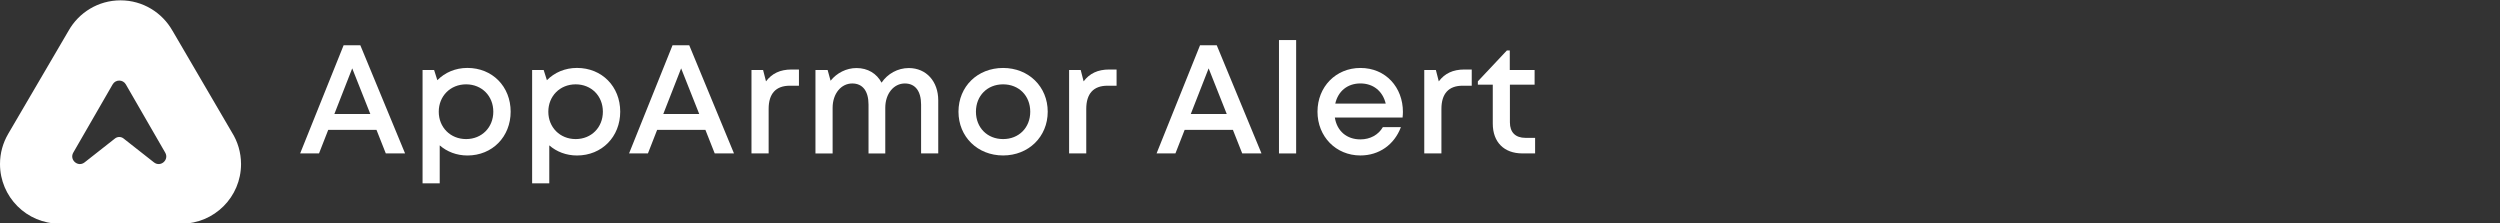 <?xml version="1.0" encoding="utf-8"?>
<!-- Generator: Adobe Illustrator 24.0.2, SVG Export Plug-In . SVG Version: 6.00 Build 0)  -->
<svg version="1.1" id="Layer_1" xmlns="http://www.w3.org/2000/svg" xmlns:xlink="http://www.w3.org/1999/xlink" x="0px" y="0px"
	 viewBox="0 0 805.68 71.97" style="enable-background:new 0 0 805.68 71.97;" xml:space="preserve">
<rect x="0" y="0" width="805.68" height="71.97" fill="#333333" stroke="none"/>
<style type="text/css">
	.st0{fill:#FFFFFF;}
</style>
<path class="st0" d="M74.72,42.63L74.72,42.63L55.59,9.9h-0.01c-3.3-5.84-9.56-9.79-16.74-9.79c-7.19,0-13.45,3.95-16.74,9.79
	L2.61,43.19l0,0.01C0.95,46.04,0,49.34,0,52.86c0,10.61,8.6,19.22,19.22,19.22h39.24c10.61,0,19.22-8.6,19.22-19.22
	C77.67,49.1,76.59,45.6,74.72,42.63z M49.62,52.33l-0.6-0.47l-9.21-7.24c-0.8-0.63-1.94-0.63-2.74,0l-9.21,7.24l-0.6,0.47
	c-2.12,1.67-4.98-0.82-3.64-3.15l4.23-7.33l8.46-14.66c0.94-1.63,3.3-1.63,4.24,0l8.46,14.66l4.23,7.33
	C54.6,51.52,51.74,54,49.62,52.33z"/>
<g>
	<path class="st0" d="M121.33,41.85h-15.55l-2.97,7.59h-6.08l14.01-34.86h5.38l14.42,34.86h-6.21L121.33,41.85z M107.76,36.73h11.58
		l-5.83-14.7L107.76,36.73z"/>
	<path class="st0" d="M150.64,21.89c8.05,0,13.93,6.01,13.93,14.1c0,8.06-5.88,14.12-13.93,14.12c-3.48,0-6.57-1.21-8.93-3.26v12.23
		h-5.53V22.55h3.72l1.04,3.3C143.38,23.37,146.77,21.89,150.64,21.89L150.64,21.89z M158.98,36c0-5.07-3.7-8.82-8.77-8.82
		c-5.07,0-8.81,3.79-8.81,8.82c0,5.03,3.74,8.82,8.81,8.82C155.27,44.82,158.98,41.06,158.98,36z"/>
	<path class="st0" d="M185.95,21.89c8.05,0,13.93,6.01,13.93,14.1c0,8.06-5.88,14.12-13.93,14.12c-3.48,0-6.57-1.21-8.93-3.26v12.23
		h-5.53V22.55h3.72l1.04,3.3C178.69,23.37,182.08,21.89,185.95,21.89L185.95,21.89z M194.29,36c0-5.07-3.7-8.82-8.77-8.82
		c-5.07,0-8.81,3.79-8.81,8.82c0,5.03,3.74,8.82,8.81,8.82C190.59,44.82,194.29,41.06,194.29,36z"/>
	<path class="st0" d="M227.33,41.85h-15.55l-2.97,7.59h-6.08l14.01-34.86h5.38l14.42,34.86h-6.21L227.33,41.85z M213.76,36.73h11.58
		l-5.83-14.7L213.76,36.73z"/>
	<path class="st0" d="M257.48,22.4v5.22h-2.92c-4.57,0-6.85,2.61-6.85,7.48v14.34h-5.53V22.55h3.74l0.94,3.67
		c1.92-2.55,4.56-3.82,8.24-3.82H257.48z"/>
	<path class="st0" d="M302.37,32.34v17.1h-5.53V33.7c0-4.33-1.88-6.8-5.23-6.8c-3.56,0-6.31,3.26-6.31,7.84v14.71h-5.4V33.7
		c0-4.33-1.87-6.8-5.24-6.8c-3.58,0-6.33,3.26-6.33,7.84v14.71h-5.53V22.55h3.92l0.95,3.47c2.02-2.52,5.09-4.09,8.36-4.09
		c3.65,0,6.53,1.79,8.07,4.71c1.96-2.89,5.23-4.71,8.78-4.71C298.54,21.94,302.37,26.25,302.37,32.34z"/>
	<path class="st0" d="M323.27,50.1c-8.23,0-14.38-6.02-14.38-14.1c0-8.13,6.15-14.1,14.38-14.1c8.21,0,14.38,6.01,14.38,14.1
		C337.65,44.08,331.48,50.1,323.27,50.1L323.27,50.1z M332.02,36c0-5.15-3.66-8.82-8.75-8.82s-8.75,3.68-8.75,8.82
		s3.66,8.82,8.75,8.82S332.02,41.14,332.02,36z"/>
	<path class="st0" d="M359.84,22.4v5.22h-2.92c-4.57,0-6.85,2.61-6.85,7.48v14.34h-5.53V22.55h3.74l0.94,3.67
		c1.92-2.55,4.56-3.82,8.24-3.82H359.84z"/>
	<path class="st0" d="M397.33,41.85h-15.55l-2.97,7.59h-6.08l14.01-34.86h5.38l14.42,34.86h-6.21L397.33,41.85z M383.76,36.73h11.58
		l-5.83-14.7L383.76,36.73z"/>
	<path class="st0" d="M412.18,12.91h5.53v36.54h-5.53V12.91z"/>
	<path class="st0" d="M452.12,36.06c0,0.6-0.05,1.21-0.11,1.82h-21.83c0.69,4.36,3.83,7.04,8.23,7.04c3.21,0,5.82-1.49,7.24-3.94
		h5.82c-2.14,5.68-7.05,9.12-13.06,9.12c-7.86,0-13.82-6.07-13.82-14.1c0-8.05,5.94-14.1,13.82-14.1
		C446.65,21.89,452.13,28.23,452.12,36.06L452.12,36.06z M438.41,26.89c-4.16,0-7.19,2.51-8.09,6.5h16.26
		C445.59,29.3,442.51,26.89,438.41,26.89L438.41,26.89z"/>
	<path class="st0" d="M474.3,22.4v5.22h-2.92c-4.57,0-6.85,2.61-6.85,7.48v14.34H459V22.55h3.74l0.94,3.67
		c1.92-2.55,4.56-3.82,8.24-3.82H474.3z"/>
	<path class="st0" d="M494.72,44.42v5.02h-4.11c-5.89,0-9.53-3.64-9.53-9.58V27.28h-4.81v-1.07l9.35-9.94h0.94v6.28h8v4.74h-7.96
		v12.15c0,3.21,1.78,4.99,5.04,4.99H494.72z"/>
</g>
</svg>

